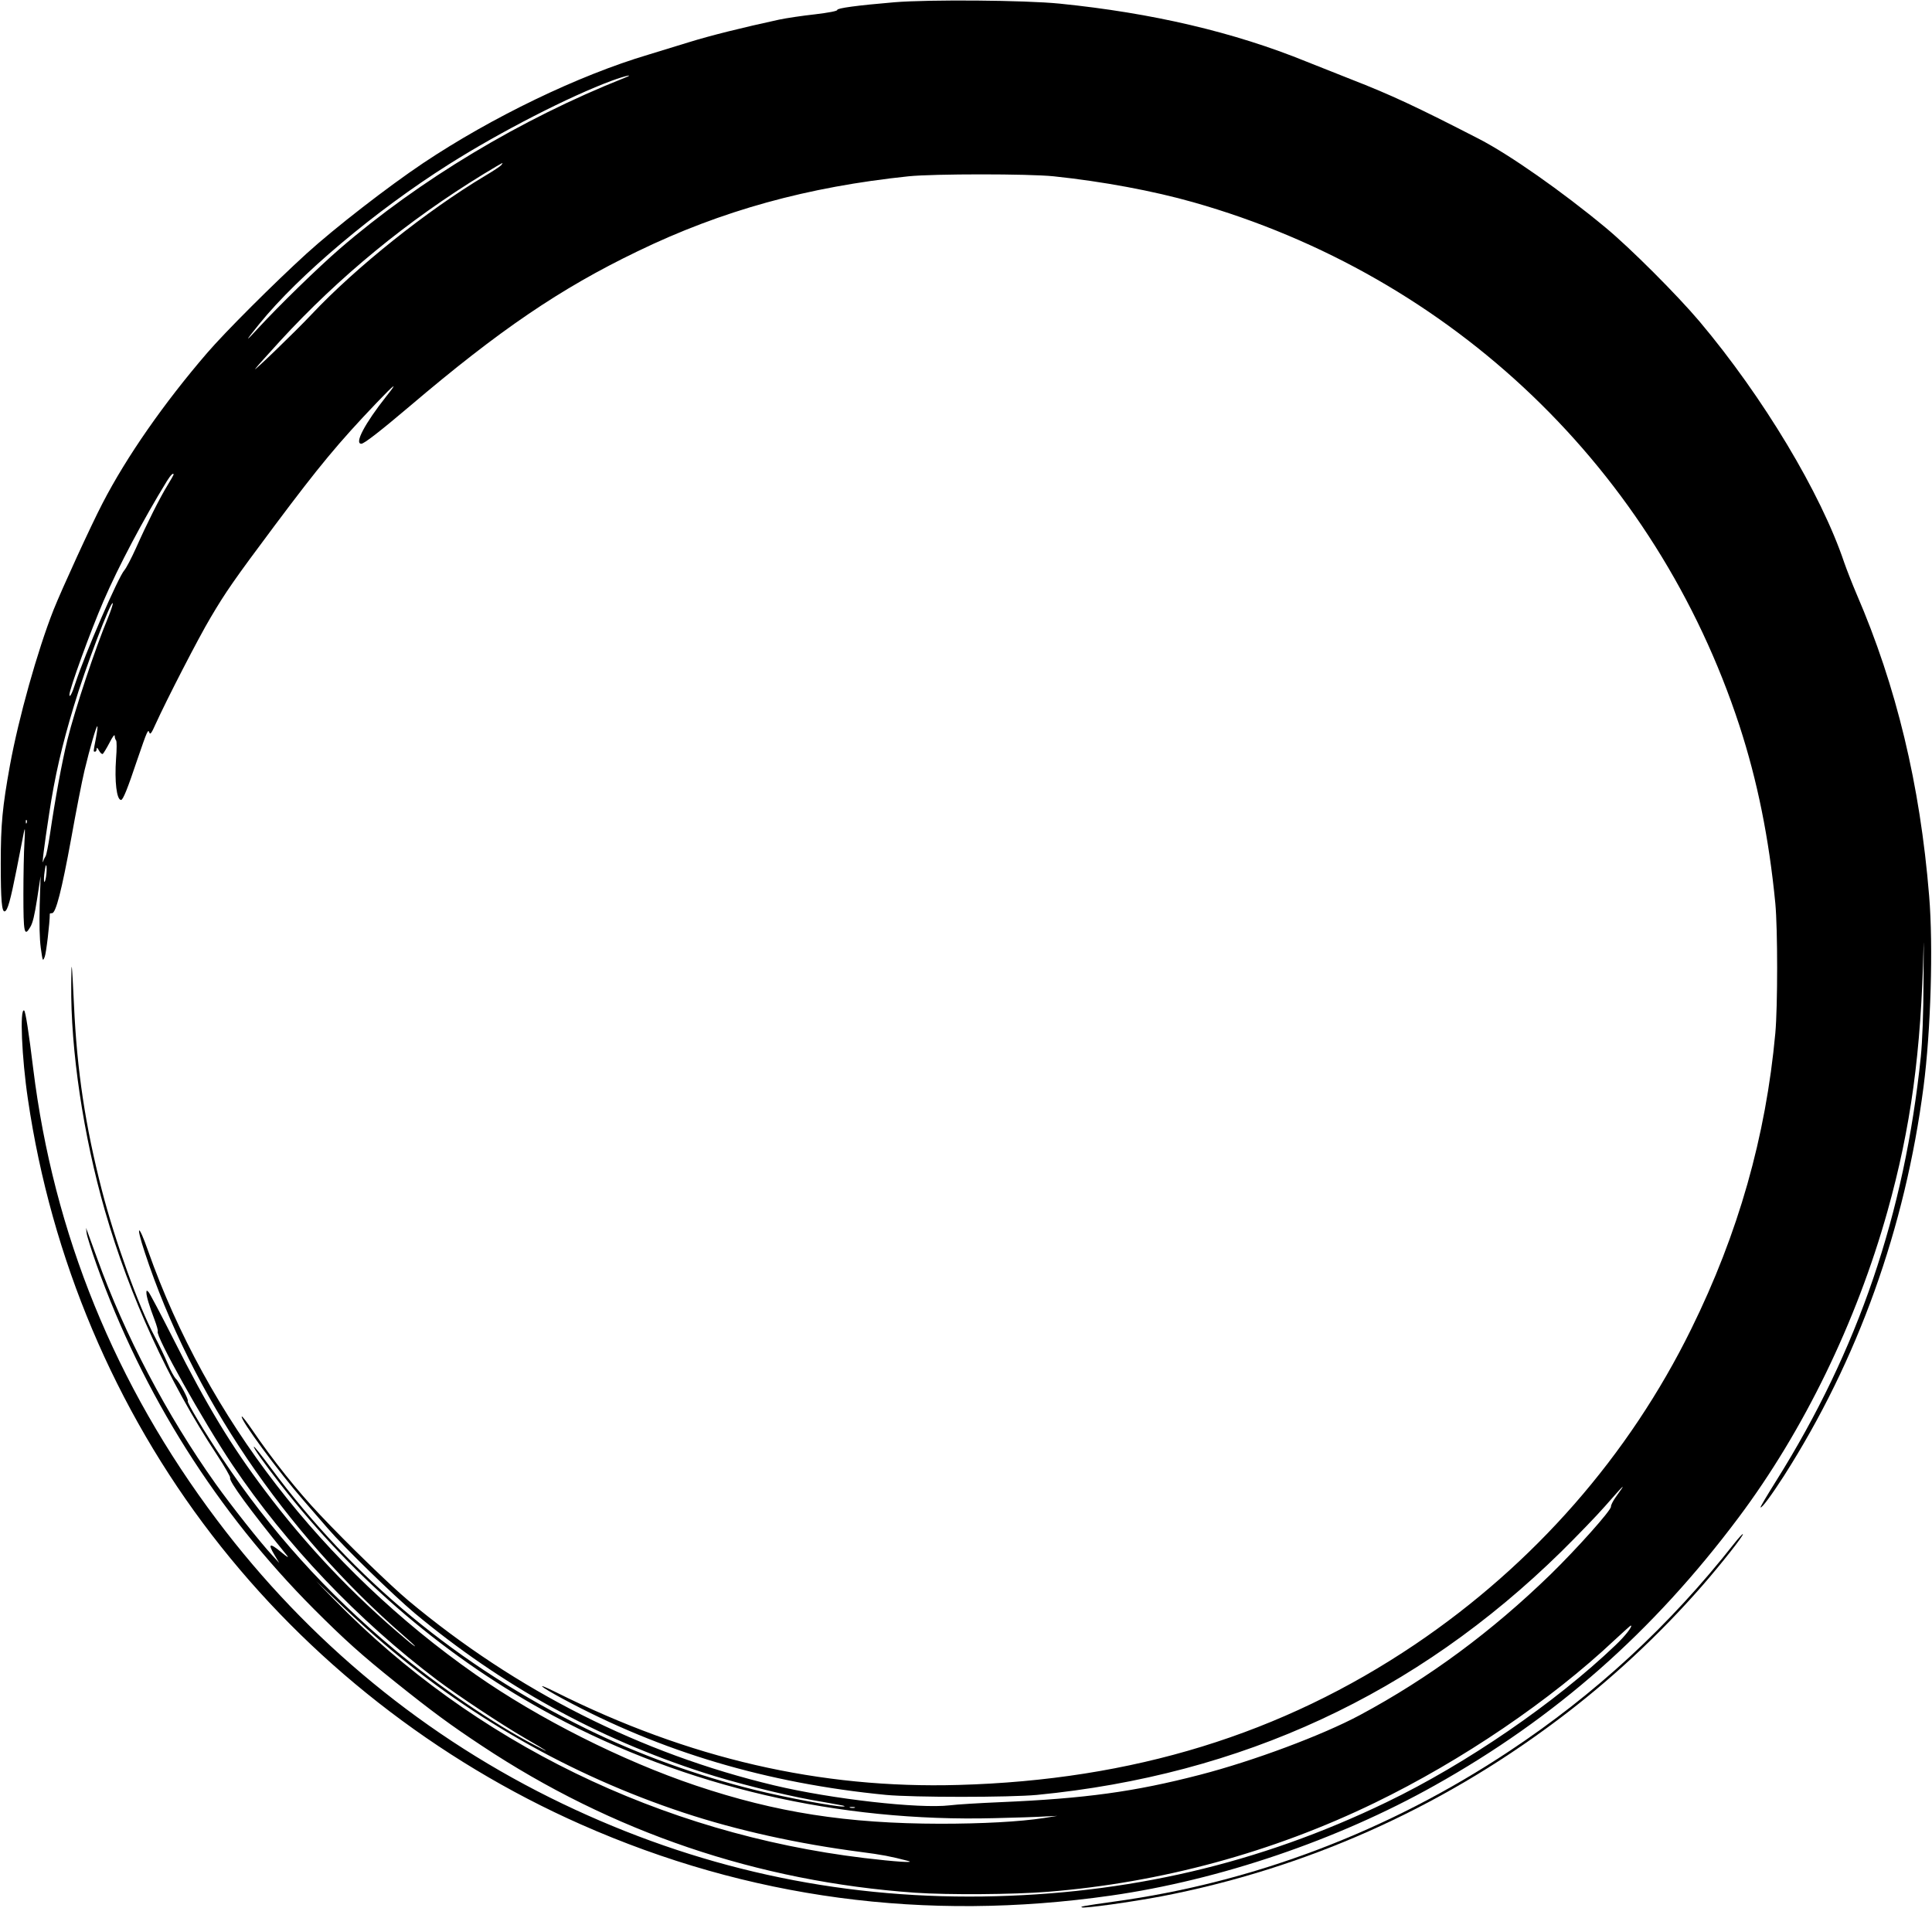 <?xml version="1.0" encoding="UTF-8" standalone="no"?> <svg xmlns="http://www.w3.org/2000/svg" version="1.0" width="1280pt" height="1264pt" viewBox="0 0 1280 1264" preserveAspectRatio="xMidYMid meet"><g transform="translate(0,1264) scale(0.1,-0.1)" fill="#000000" stroke="none"><path d="M5925 12625 c-248 -21 -380 -39 -378 -51 1 -7 -56 -18 -148 -29 -83 -9 -190 -25 -237 -35 -244 -53 -454 -105 -602 -151 -91 -28 -210 -64 -264 -81 -465 -138 -1038 -415 -1493 -719 -234 -157 -585 -429 -773 -600 -215 -196 -538 -518 -659 -659 -284 -330 -532 -685 -692 -995 -77 -148 -267 -563 -324 -705 -107 -271 -232 -718 -289 -1030 -50 -277 -61 -391 -61 -650 0 -246 7 -324 27 -318 19 7 37 72 78 278 21 107 43 218 48 245 8 39 9 25 4 -65 -4 -63 -7 -219 -7 -347 0 -255 6 -282 45 -216 17 27 29 79 46 188 l23 150 -6 -191 c-3 -129 -1 -221 7 -283 13 -91 13 -92 26 -61 10 23 34 227 34 286 0 2 7 4 15 4 25 0 64 152 126 491 32 179 72 384 89 455 35 146 79 298 85 292 3 -2 -2 -39 -10 -82 -18 -92 -17 -86 -5 -86 6 0 10 8 10 18 1 12 5 9 16 -11 8 -15 19 -25 25 -22 5 4 25 37 44 73 20 40 34 59 35 47 0 -12 4 -25 9 -30 5 -6 5 -59 0 -120 -11 -153 4 -275 33 -275 13 0 42 71 108 268 67 195 71 204 80 177 5 -14 15 -1 40 56 75 165 285 573 365 707 101 171 155 249 427 613 292 390 419 544 672 809 125 131 146 145 66 45 -143 -181 -214 -315 -166 -315 18 0 124 82 321 249 593 504 995 778 1507 1025 559 271 1128 428 1798 498 168 17 793 17 960 0 325 -34 662 -97 926 -172 1721 -488 3064 -1775 3618 -3467 119 -365 196 -746 238 -1178 16 -171 16 -682 0 -860 -63 -686 -245 -1327 -557 -1960 -413 -840 -1042 -1558 -1830 -2090 -883 -595 -1871 -899 -3025 -931 -917 -26 -1785 174 -2670 616 -141 70 -106 38 50 -46 651 -351 1351 -559 2140 -636 180 -17 819 -17 1000 0 1357 132 2511 667 3474 1612 103 102 234 237 289 300 137 156 146 164 71 60 -18 -25 -32 -53 -31 -62 3 -23 -225 -278 -400 -449 -389 -378 -806 -687 -1263 -932 -248 -133 -705 -304 -1061 -396 -432 -112 -759 -157 -1319 -181 -140 -6 -292 -15 -337 -21 -203 -24 -781 41 -1163 132 -885 211 -1709 627 -2425 1225 -119 100 -403 375 -586 569 -147 155 -313 363 -449 563 -35 51 -65 90 -68 87 -15 -15 245 -368 409 -556 46 -53 119 -137 162 -187 110 -127 430 -438 572 -558 576 -480 1211 -831 1915 -1058 206 -67 518 -145 715 -181 77 -13 163 -29 190 -34 30 -5 39 -9 23 -10 -53 -2 -386 60 -586 110 -385 95 -769 234 -1117 405 -851 418 -1542 989 -2093 1732 -58 78 -107 140 -110 137 -6 -5 68 -110 177 -250 496 -637 1112 -1160 1806 -1532 882 -472 1890 -706 2925 -679 135 3 283 8 330 11 l85 4 -88 -14 c-162 -25 -410 -38 -687 -38 -620 1 -1087 74 -1620 253 -488 164 -1043 444 -1460 736 -1013 709 -1779 1701 -2169 2807 -65 186 -84 177 -22 -10 311 -944 925 -1853 1713 -2538 43 -37 78 -70 78 -72 0 -3 -26 16 -57 43 -353 296 -662 622 -938 989 -226 300 -383 560 -602 995 -85 168 -161 312 -169 320 -12 12 -14 12 -14 -5 0 -24 19 -87 54 -179 14 -37 24 -72 21 -77 -17 -27 300 -594 496 -886 353 -526 832 -1029 1354 -1423 146 -109 419 -290 580 -384 164 -95 184 -110 70 -50 -272 141 -644 395 -930 634 -449 374 -826 792 -1143 1268 -116 172 -235 372 -228 379 8 8 -54 126 -79 148 -11 11 -36 56 -54 100 -18 44 -57 125 -86 180 -107 200 -264 636 -350 969 -110 428 -165 790 -185 1231 -14 292 -17 314 -18 135 -5 -434 80 -1004 223 -1501 165 -571 420 -1128 741 -1616 52 -79 92 -149 89 -154 -12 -18 130 -212 375 -513 17 -21 4 -14 -40 23 -74 61 -87 54 -41 -22 l31 -52 -46 50 c-76 81 -272 329 -376 475 -323 454 -602 985 -785 1495 -28 77 -56 154 -62 170 l-11 30 4 -35 c2 -19 32 -114 66 -210 307 -859 797 -1636 1440 -2281 204 -204 313 -302 540 -484 246 -197 366 -285 570 -420 863 -573 1830 -901 2872 -975 216 -15 656 -12 879 6 751 60 1493 262 2168 590 577 280 1163 678 1588 1078 57 53 105 96 107 96 17 0 -37 -70 -102 -131 -399 -381 -986 -784 -1515 -1039 -844 -408 -1717 -611 -2677 -625 -975 -13 -1900 191 -2784 615 -901 432 -1681 1072 -2289 1880 -674 895 -1082 1897 -1217 2990 -29 238 -51 380 -60 385 -30 18 -16 -313 25 -588 155 -1055 576 -2051 1219 -2887 636 -827 1487 -1494 2446 -1918 1108 -490 2280 -647 3510 -471 721 103 1501 368 2144 729 801 448 1448 1019 2014 1775 431 575 781 1295 987 2030 155 554 223 1053 239 1755 1 74 2 -25 0 -220 -1 -237 -8 -407 -18 -510 -108 -1043 -415 -1944 -957 -2809 -60 -96 -108 -176 -105 -178 7 -8 73 81 154 207 491 769 804 1643 926 2580 48 370 65 930 37 1265 -60 737 -217 1389 -481 2000 -28 66 -65 160 -82 209 -154 458 -537 1096 -958 1596 -147 174 -459 487 -625 624 -287 238 -632 480 -835 585 -416 214 -583 292 -850 396 -74 29 -207 82 -295 117 -479 195 -1020 322 -1635 384 -230 23 -864 28 -1095 9z m-1790 -502 c-685 -272 -1356 -675 -1885 -1132 -142 -123 -401 -375 -540 -526 -91 -99 -89 -91 9 30 261 322 768 749 1256 1057 338 214 800 451 1080 554 90 33 156 47 80 17z m-814 -577 c-7 -8 -53 -39 -104 -69 -389 -232 -858 -607 -1152 -919 -107 -114 -412 -408 -371 -358 15 19 88 100 161 180 391 426 844 798 1349 1107 66 40 122 73 124 73 3 0 -1 -6 -7 -14z m-2171 -2051 c0 -2 -18 -34 -40 -70 -51 -83 -137 -254 -209 -416 -31 -69 -66 -135 -77 -147 -39 -42 -261 -553 -324 -747 -21 -67 -40 -103 -40 -78 0 38 140 422 225 619 101 234 264 541 421 797 25 40 44 59 44 42z m-436 -952 c-82 -196 -218 -605 -267 -803 -37 -150 -82 -396 -116 -628 -11 -73 -24 -139 -29 -145 -5 -7 -12 -21 -15 -32 -12 -41 5 96 39 316 37 245 84 449 163 710 74 248 249 709 258 682 2 -6 -13 -51 -33 -100z m-537 -1355 c-3 -8 -6 -5 -6 6 -1 11 2 17 5 13 3 -3 4 -12 1 -19z m128 -357 c-4 -25 -10 -40 -12 -33 -3 7 -2 39 3 70 5 36 9 48 12 33 2 -13 1 -45 -3 -70z m2181 -5032 c596 -523 1291 -920 2044 -1169 354 -117 757 -206 1173 -260 140 -18 197 -29 312 -59 57 -15 -83 -6 -291 19 -1347 163 -2586 767 -3509 1711 l-120 123 136 -130 c74 -72 189 -177 255 -235z m3177 -1136 c-7 -2 -21 -2 -30 0 -10 3 -4 5 12 5 17 0 24 -2 18 -5z"></path><path d="M11489 2413 c-428 -544 -921 -999 -1494 -1378 -798 -529 -1692 -868 -2615 -994 -200 -28 -228 -33 -212 -38 20 -8 331 36 527 73 949 183 1837 577 2620 1165 349 261 677 566 963 893 128 147 276 335 269 342 -2 3 -29 -26 -58 -63z"></path></g></svg> 